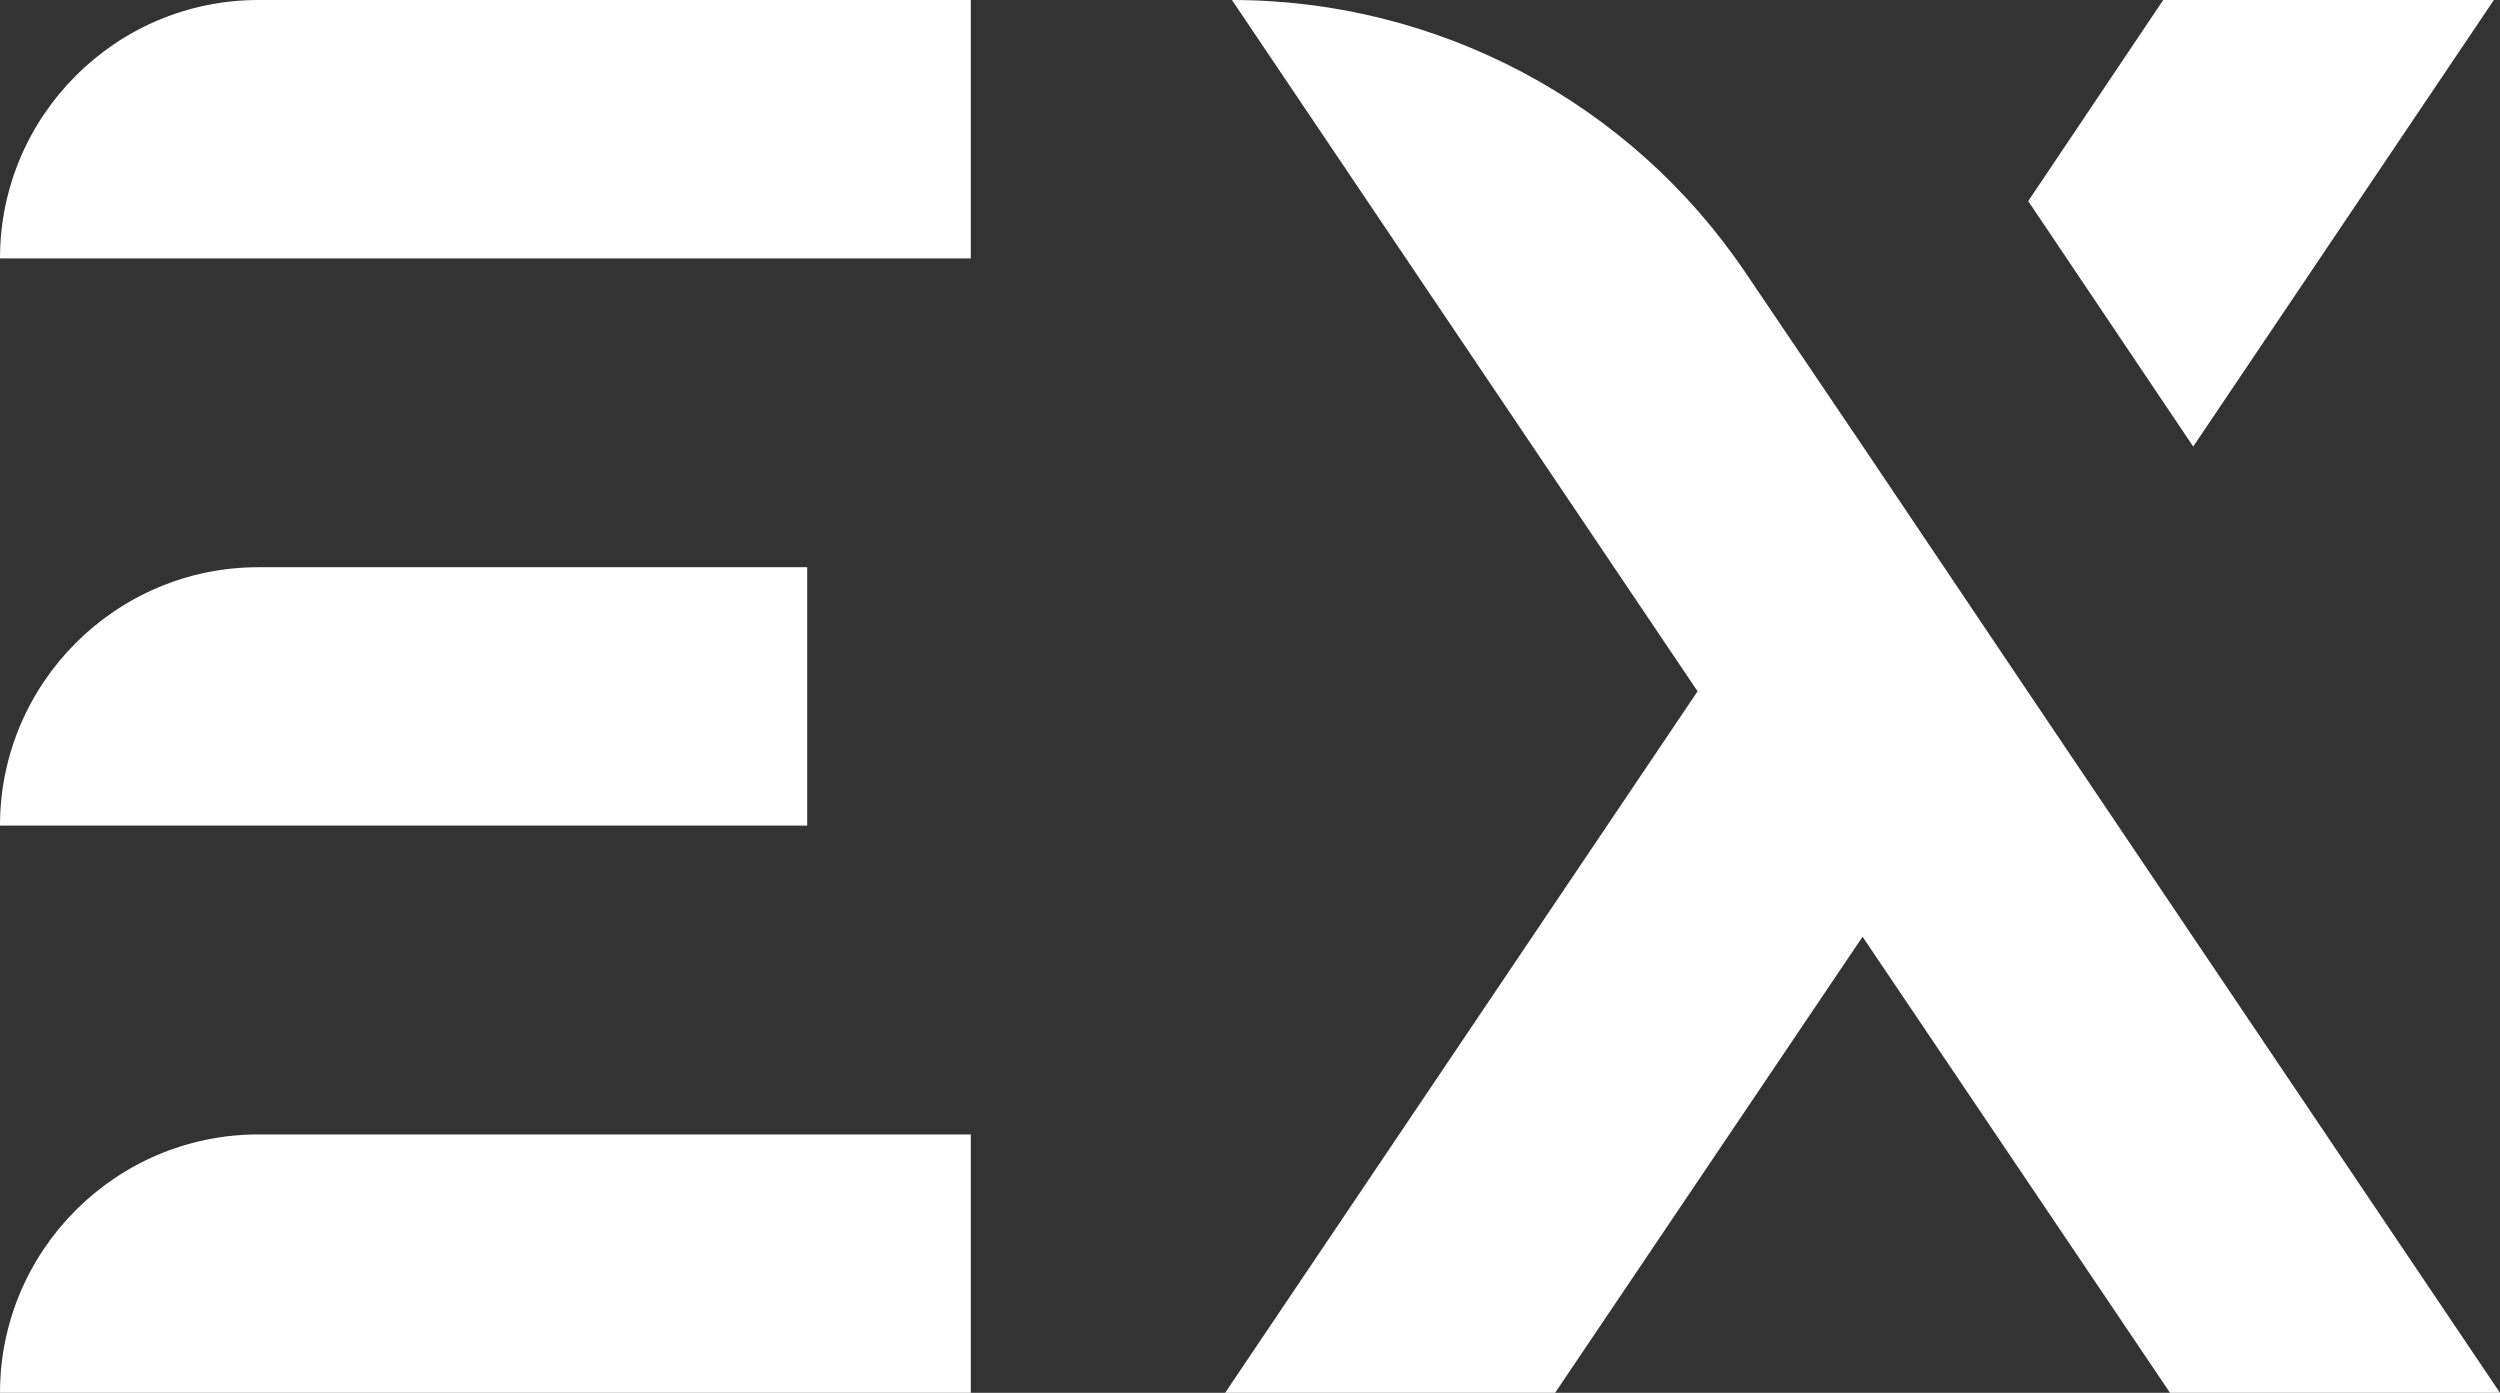 <?xml version="1.0" encoding="UTF-8"?> <svg xmlns="http://www.w3.org/2000/svg" version="1.1" viewBox="0 0 366.7 204.3"><rect x="0" y="0" width="366.7" height="204.3" fill="#333333" stroke="none"/><defs><style> .cls-1 { fill: #fff; } </style></defs><g><g id="Layer_1"><g><path class="cls-1" d="M37.9,0C17,0,0,17,0,37.9h142.4V0H37.9Z"></path><path class="cls-1" d="M118.4,83.2H37.9C17,83.2,0,100.2,0,121.1h118.4v-37.9h0Z"></path><path class="cls-1" d="M0,204.3h142.4v-37.9H37.9c-20.9,0-37.9,17-37.9,37.9Z"></path><g><path class="cls-1" d="M366.7,204.3l-69.3-102.9h0s-24.2-36-24.2-36h0s-17.1-25.3-17.1-25.3C239.3,15.1,211,0,180.7,0l68.3,101.4-69.3,102.9h48.4l45.1-66.9,45.1,66.9h48.4Z"></path><polygon class="cls-1" points="365.8 0 317.3 0 297.5 29.5 321.7 65.5 365.8 0"></polygon></g></g></g></g></svg> 